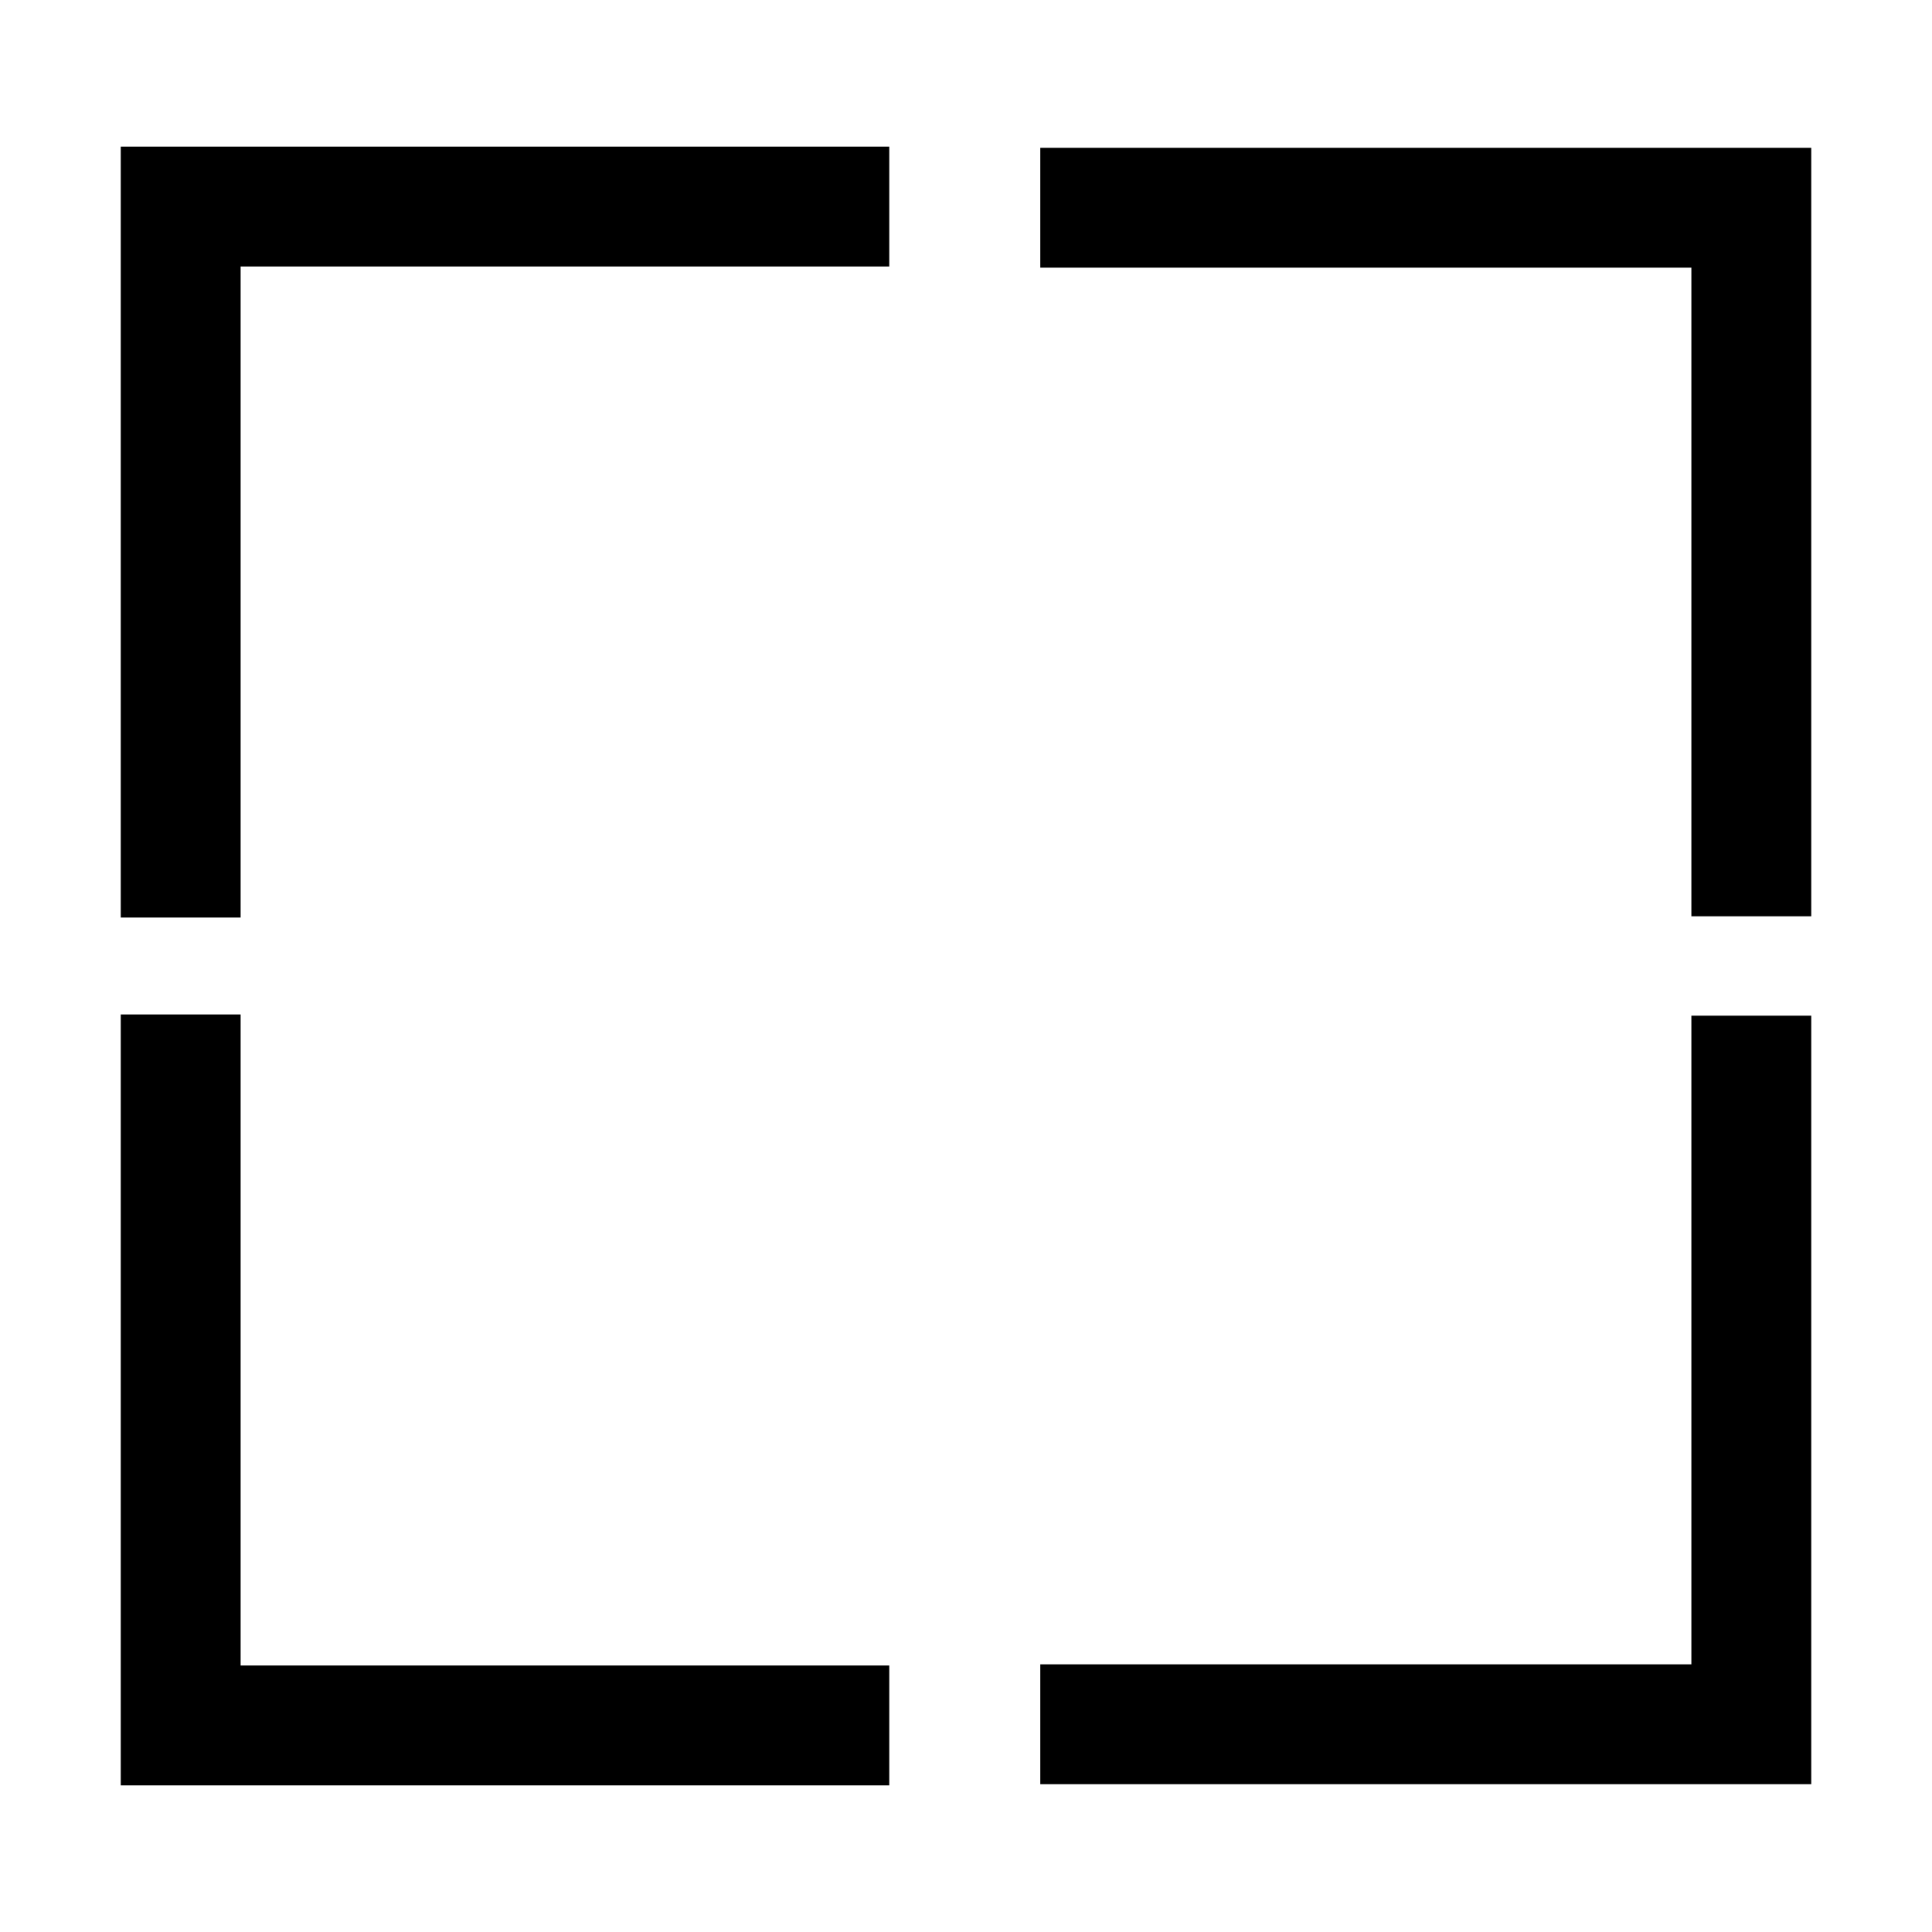 <?xml version="1.0" encoding="utf-8"?>
<!-- Generator: Adobe Illustrator 15.0.0, SVG Export Plug-In . SVG Version: 6.00 Build 0)  -->
<!DOCTYPE svg PUBLIC "-//W3C//DTD SVG 1.1//EN" "http://www.w3.org/Graphics/SVG/1.1/DTD/svg11.dtd">
<svg version="1.1" id="Layer_1" xmlns="http://www.w3.org/2000/svg" xmlns:xlink="http://www.w3.org/1999/xlink" x="0px" y="0px"
	 width="64px" height="64px" viewBox="0 0 64 64" enable-background="new 0 0 64 64" xml:space="preserve">
<g>
	<g>
		<polygon points="4,30.395 7.971,30.395 7.971,8.828 29.458,8.828 29.458,4.857 4,4.857 		"/>
	</g>
	<g>
		<polygon points="34.461,4.896 34.461,8.867 56.029,8.867 56.029,30.353 60,30.353 60,4.896 		"/>
	</g>
	<g>
		<polygon points="7.971,33.605 4,33.605 4,59.143 29.458,59.143 29.458,55.172 7.971,55.172 		"/>
	</g>
	<g>
		<polygon points="56.029,55.133 34.461,55.133 34.461,59.104 60,59.104 60,33.646 56.029,33.646 		"/>
	</g>
</g>
</svg>
